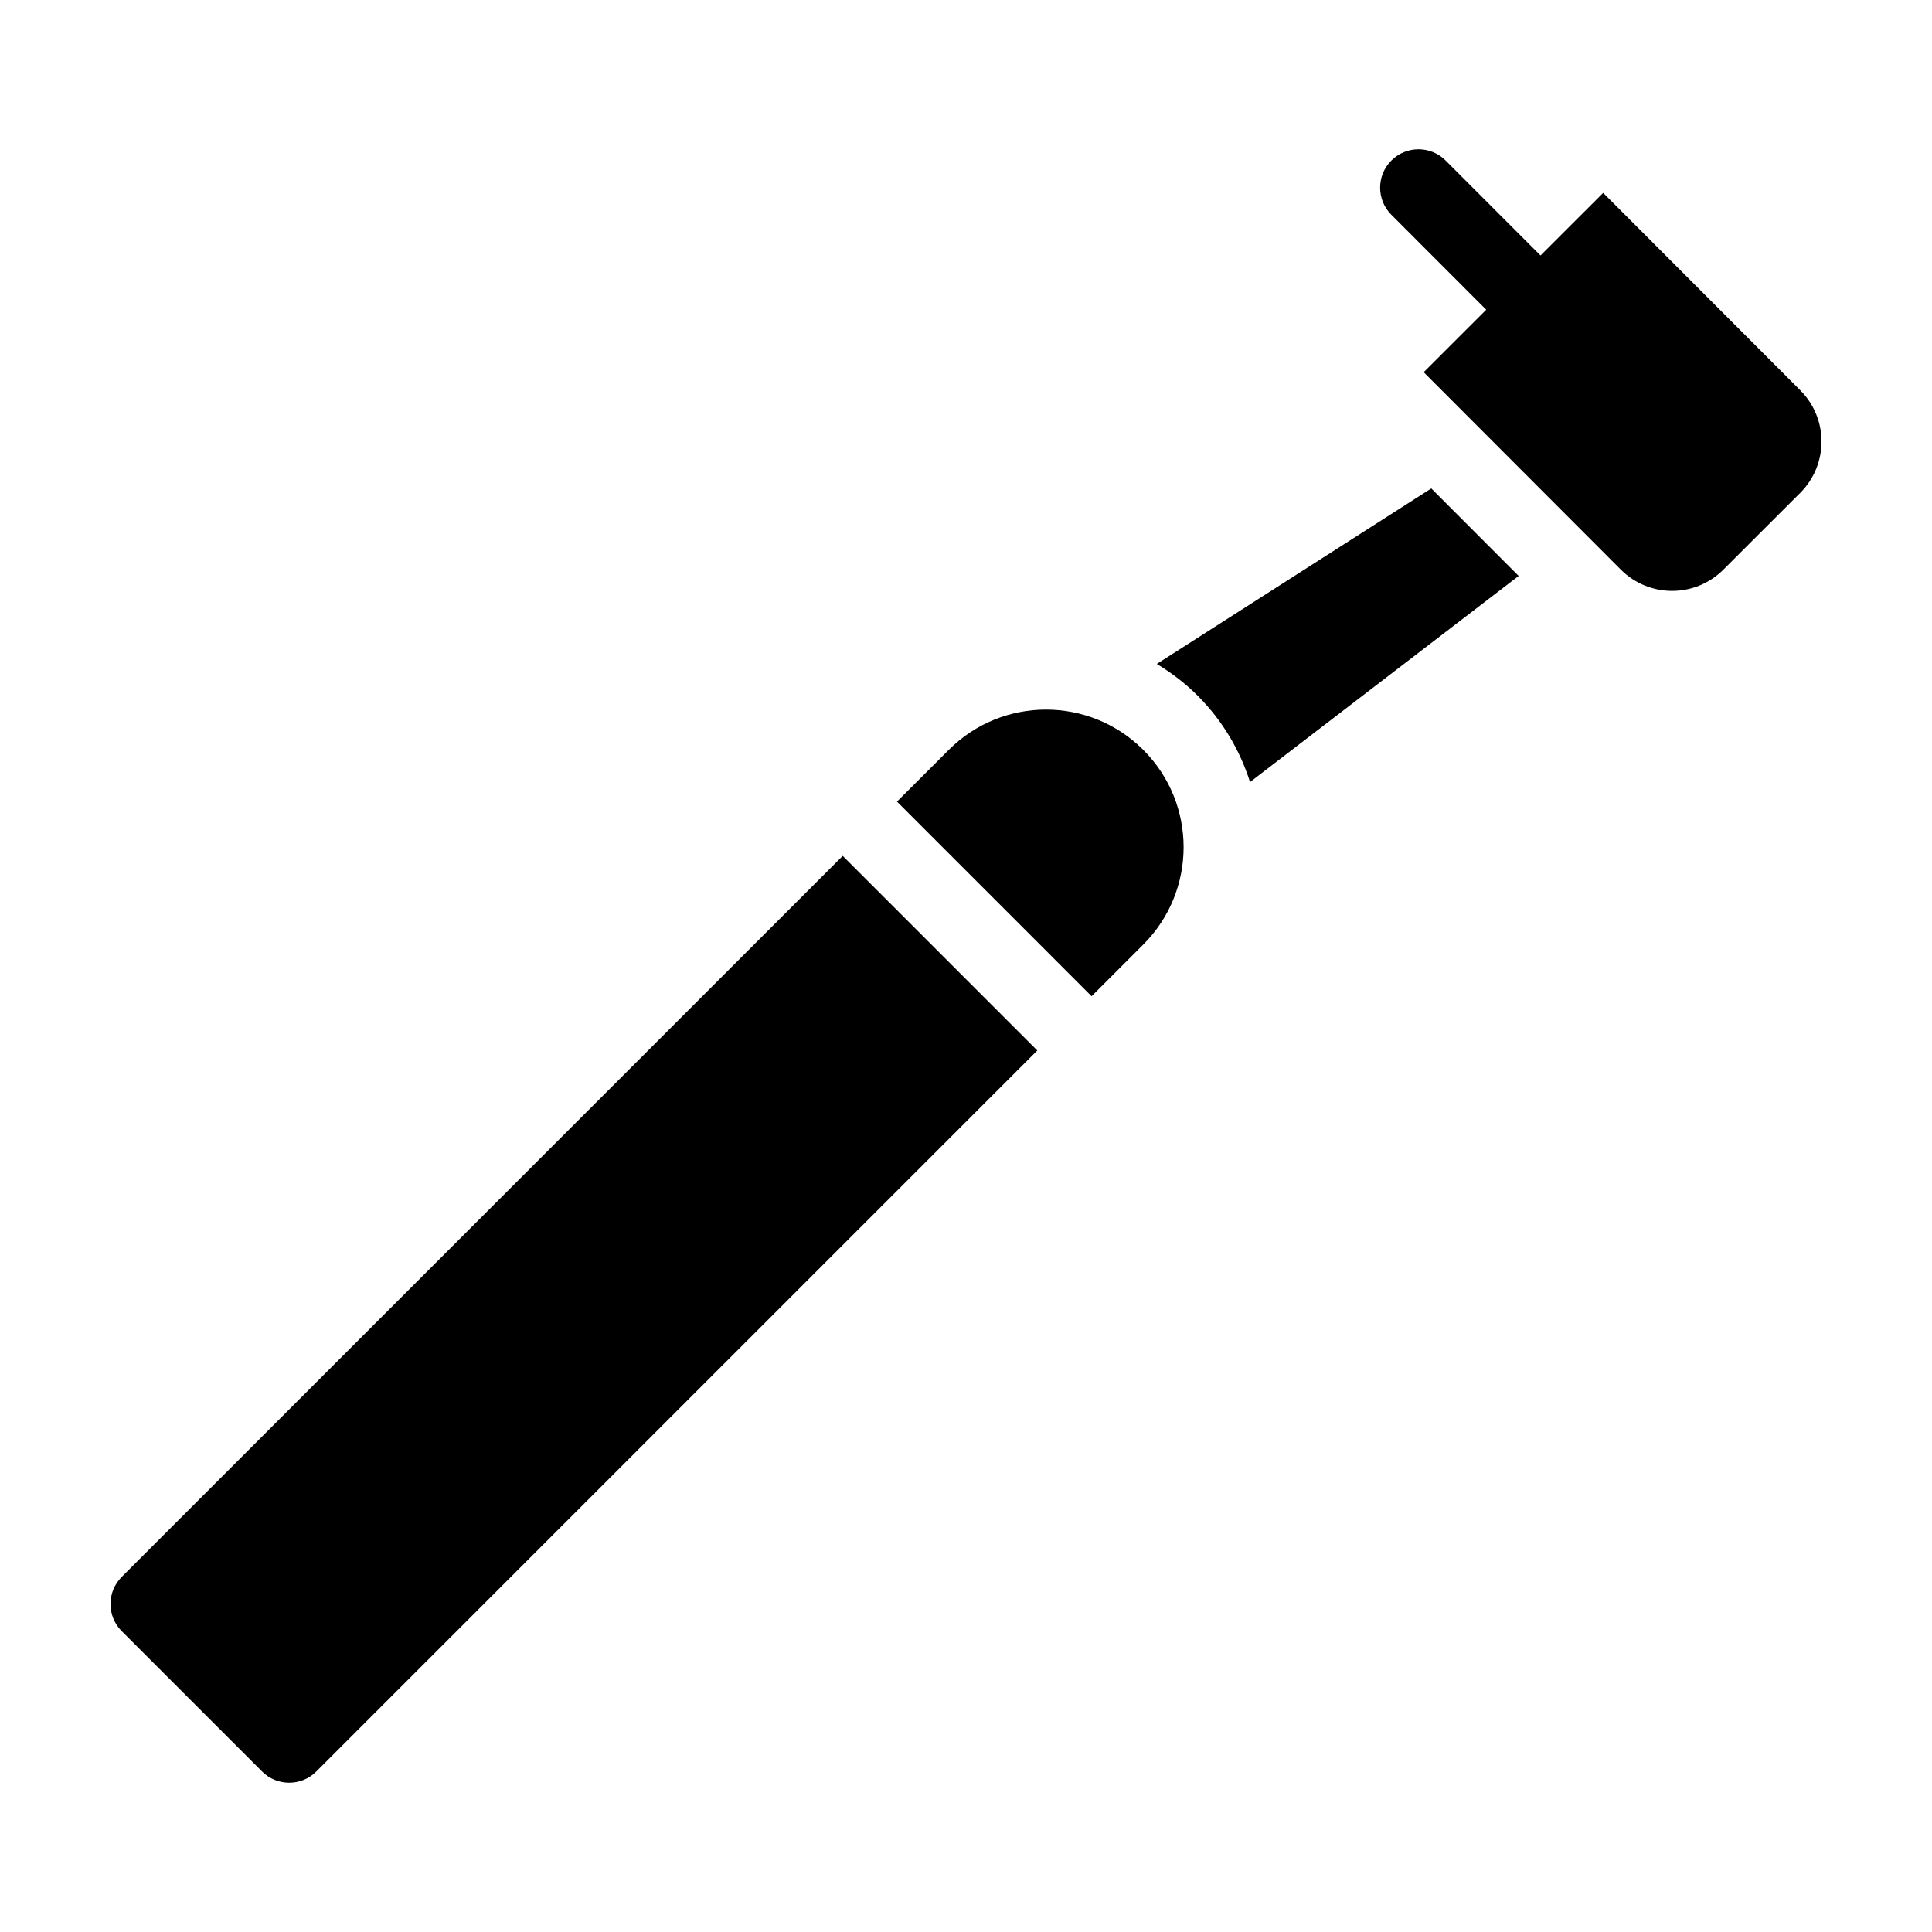 <?xml version="1.0" encoding="UTF-8"?>
<!-- Uploaded to: SVG Repo, www.svgrepo.com, Generator: SVG Repo Mixer Tools -->
<svg fill="#000000" width="800px" height="800px" version="1.1" viewBox="144 144 512 512" xmlns="http://www.w3.org/2000/svg">
 <g>
  <path d="m621.11 247.45-52.254-52.332-16.605 16.59-25.141-25.164v-0.004c-3.977-3.969-10.402-3.969-14.379 0-3.977 3.969-3.977 10.41-0.004 14.379l25.137 25.164-16.574 16.555 52.246 52.32c7.496 7.5 19.648 7.512 27.156 0.02l20.41-20.383c7.484-7.492 7.488-19.648 0.008-27.145z"/>
  <path d="m523.3 273.44-72.738 46.512c3.844 2.324 7.496 5.078 10.816 8.398 6.629 6.629 11.23 14.52 13.895 22.898l71.184-54.621z"/>
  <path d="m433.28 408.01 13.707-13.707c14.242-14.242 14.242-37.332 0-51.57-14.238-14.242-37.328-14.242-51.566 0l-13.707 13.703z"/>
  <path d="m367.33 370.82-191.07 191.07c-3.969 3.969-3.969 10.41 0 14.379l37.191 37.188c3.969 3.969 10.41 3.969 14.379 0l191.07-191.07z"/>
 </g>
</svg>